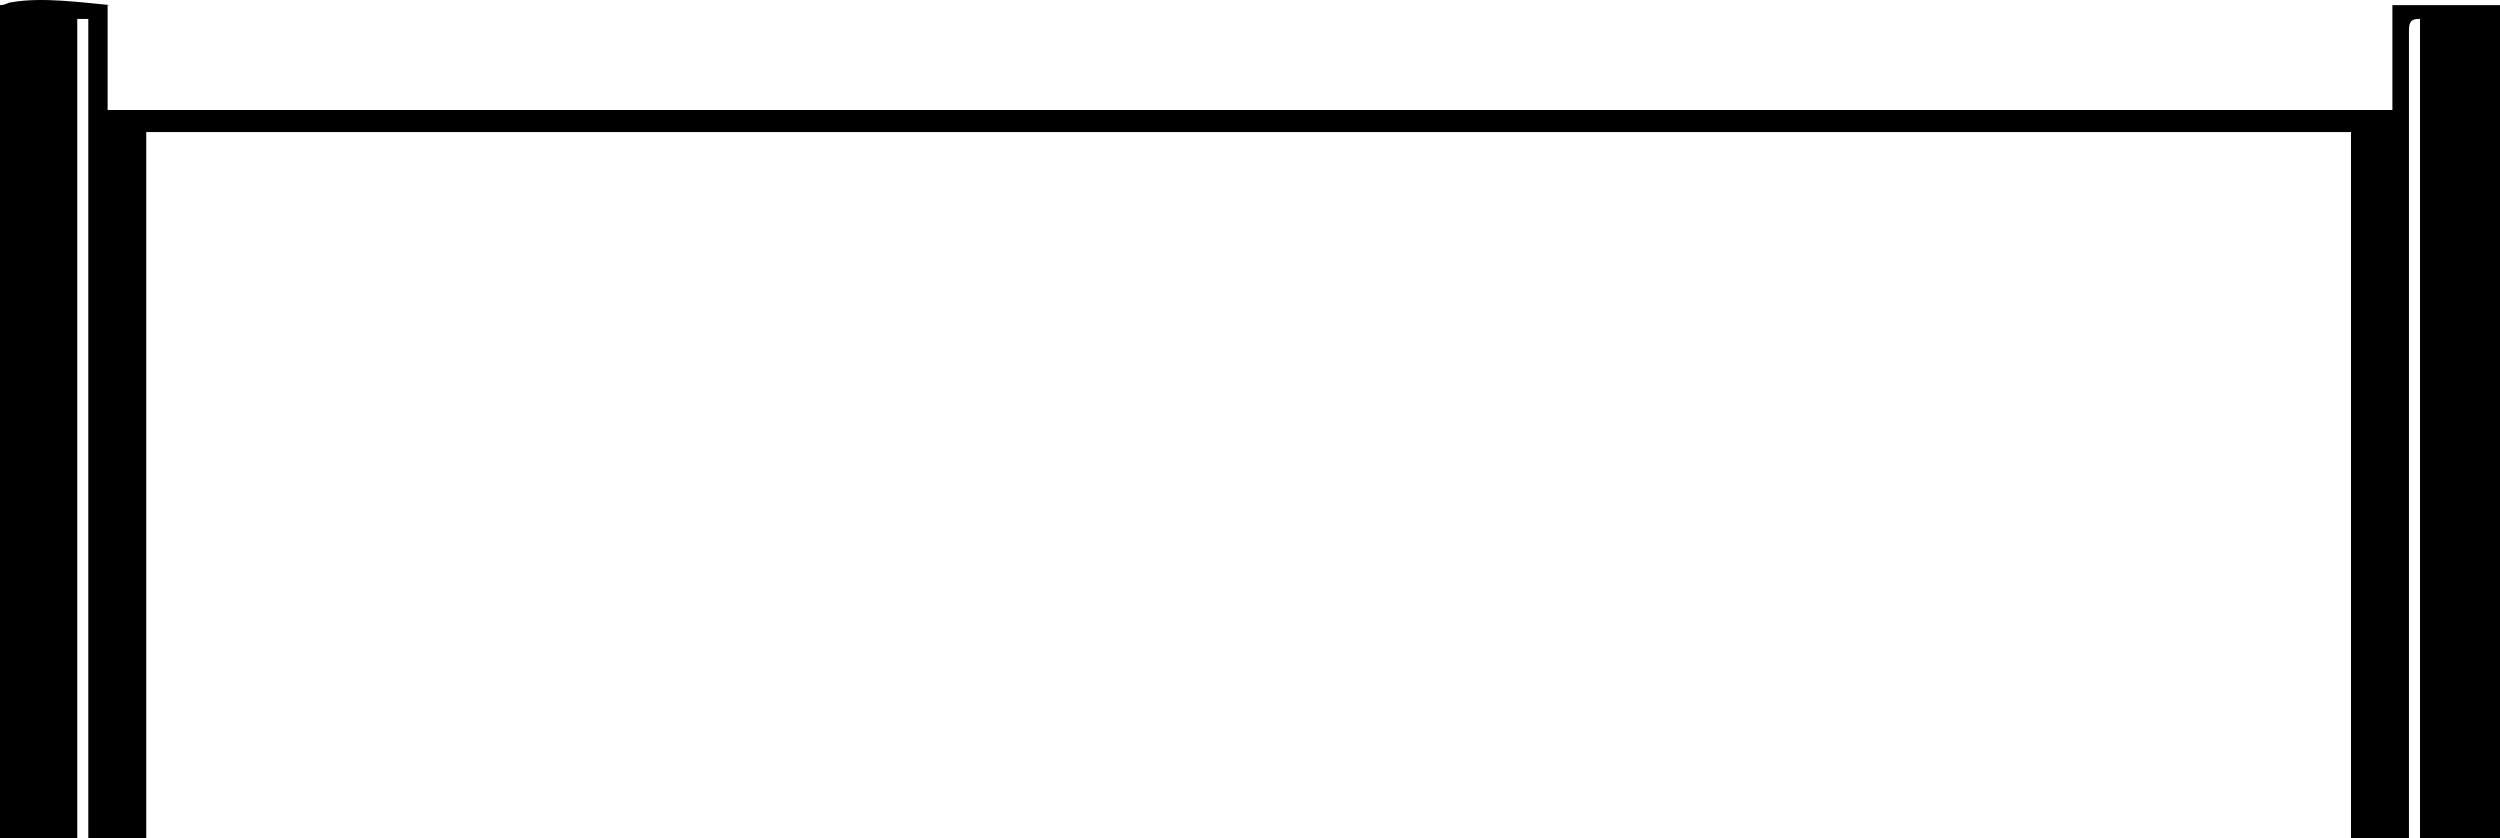 <svg xmlns="http://www.w3.org/2000/svg" id="Layer_1" viewBox="0 0 2104.93 705.89"><path d="M2014.33,4.31v88.29H90.61V4.31h2.33C67.38,1.99,34.85-2.66,9.3,1.99,6.97,1.99,4.65,4.31,0,4.31v701.58h65.06V15.93h9.29v689.96h48.79V111.19h1856.34v594.7h48.79V25.22c0-9.29,4.64-9.29,9.29-9.29v689.96h67.38V4.31h-90.61Z"></path></svg>